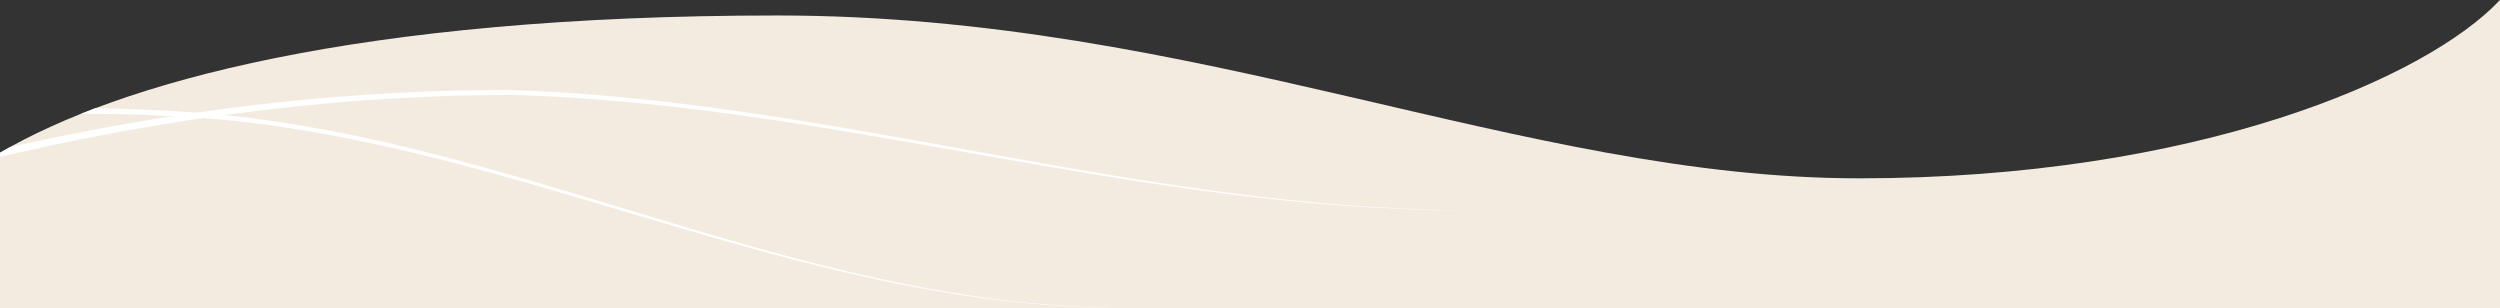 <?xml version="1.0" encoding="UTF-8"?>
<svg id="Livello_1" xmlns="http://www.w3.org/2000/svg" version="1.1" xmlns:xlink="http://www.w3.org/1999/xlink" viewBox="0 0 1857.5 229.2">
  <rect x="0" y="0" width="1857.5" height="229.2" fill="#333333" stroke="none"/>
  <!-- Generator: Adobe Illustrator 29.2.0, SVG Export Plug-In . SVG Version: 2.1.0 Build 108)  -->
  <defs>
    <style>
      .st0 {
        fill: #fff;
      }

      .st1 {
        fill: none;
      }

      .st2 {
        fill: #f3ebe0;
      }

      .st3 {
        clip-path: url(#clippath);
      }
    </style>
    <clipPath id="clippath">
      <path class="st1" d="M1857.5,229.2V0c-54.5,58.1-226,132.5-476,132.5S890.5,11.5,577.5,11.5,88.2,61.9,0,113.5v115.7h1857.5Z"/>
    </clipPath>
  </defs>
  <path class="st2" d="M1857.5,229.2V0c-54.5,58.1-226,132.5-476,132.5S890.5,11.5,577.5,11.5,88.2,61.9,0,113.5v115.7h1857.5Z"/>
  <g class="st3">
    <path class="st0" d="M1039.6,155.1c20.5,1,40.9,1.5,61.4,1.5-20.5,0-40.9-.8-61.4-1.8h0c-222.2-10.1-436.6-80.7-659.5-87.9-78.2-.2-156.4,5.6-233.8,16.8-6.7-.5-13.4-.9-20.1-1.3-42-2.5-84.2-2.6-126.2-.2v4.5c41.9-2.7,84-2.8,126-.5.8,0,1.6,0,2.4.1-43.1,6.7-85.9,14.9-128.4,24.7v5.6c49.8-11.7,100.3-21.4,151-28.9,217,16.6,416.1,125,634.3,139.4,19,1.4,38,2.1,57.2,2.1-19.2-.1-38.1-.9-57.1-2.4-212.9-15-406.8-119.7-618.7-141.3,70.8-9.7,142.1-14.9,213.4-15,222.1,6.1,437.2,75.6,659.5,84.6Z"/>
  </g>
</svg>